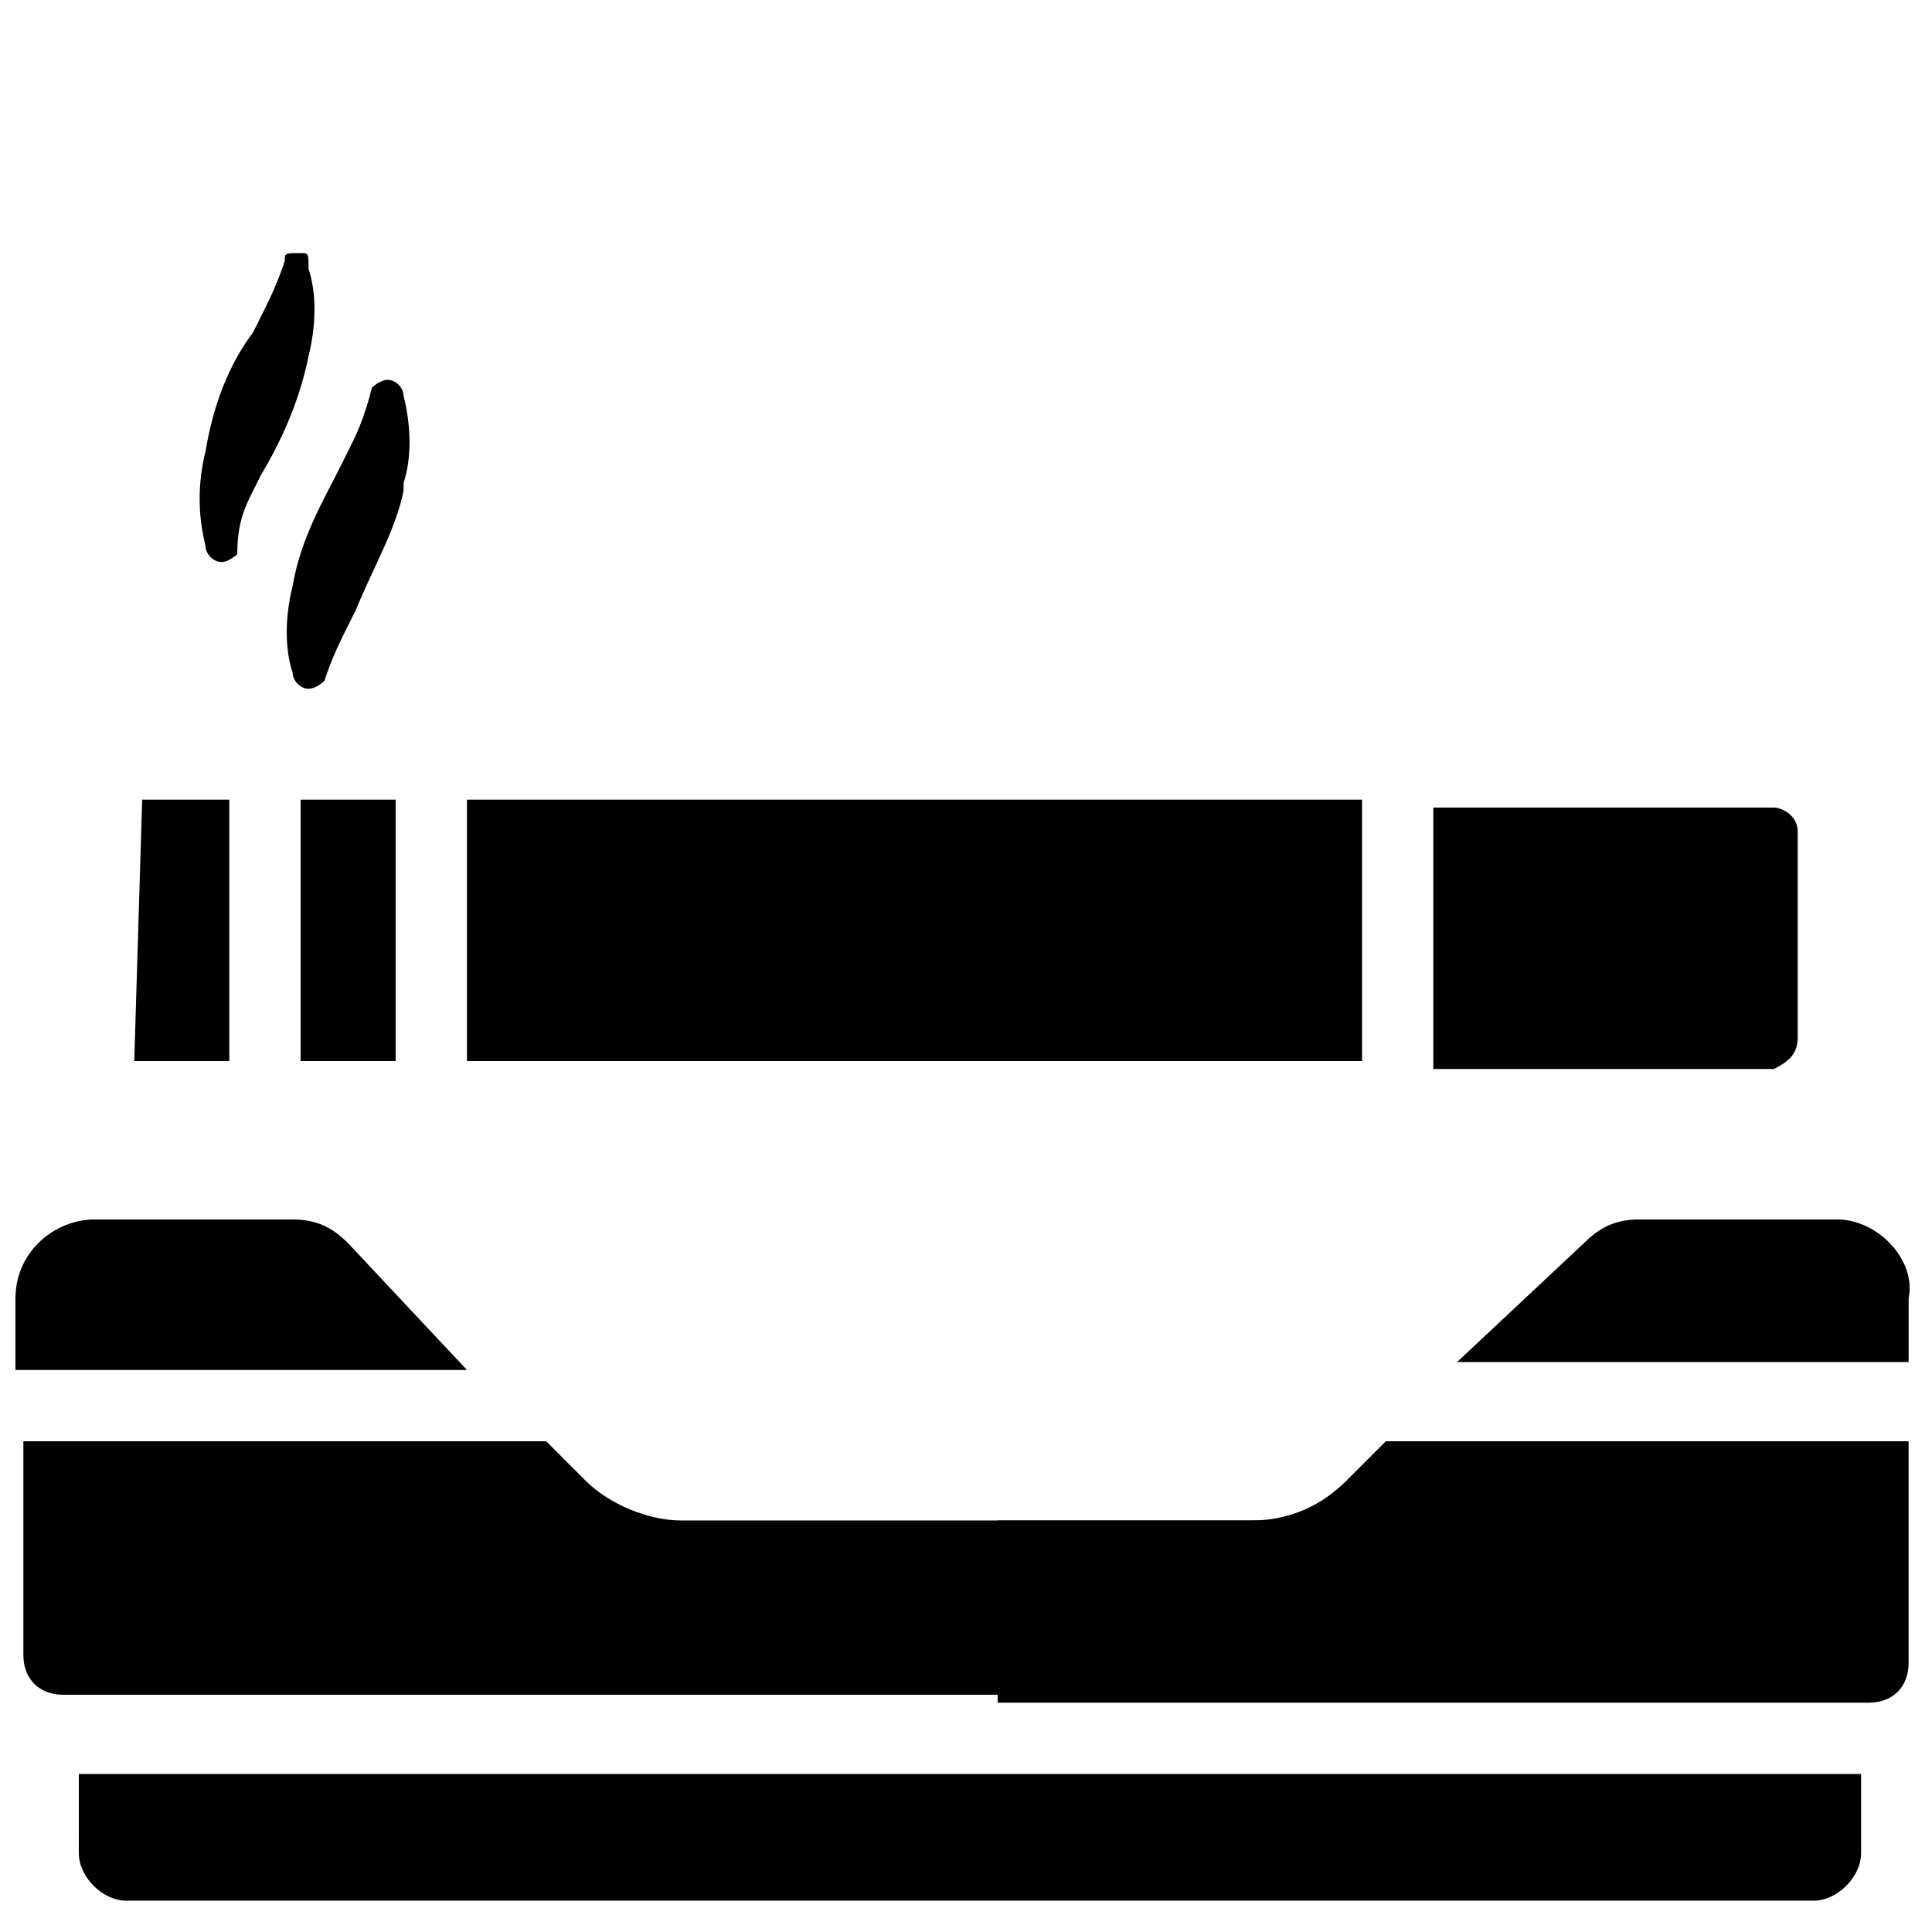 <?xml version="1.0" encoding="UTF-8"?>
<!-- Uploaded to: SVG Repo, www.svgrepo.com, Generator: SVG Repo Mixer Tools -->
<svg width="800px" height="800px" version="1.1" viewBox="144 144 512 512" xmlns="http://www.w3.org/2000/svg">
 <defs>
  <clipPath id="a">
   <path d="m148.09 467h119.91v41h-119.91z"/>
  </clipPath>
 </defs>
 <path d="m630.91 467.17h-52.48c-6.297 0-10.496 2.098-14.695 6.297l-33.586 31.488h119.66v-16.793c2.098-10.496-8.398-20.992-18.895-20.992z"/>
 <path d="m479.77 546.94h-155.34c-8.398 0-18.895-4.199-25.191-10.496l-10.492-10.496h-138.55v56.68c0 6.297 4.199 10.496 10.496 10.496h319.08z"/>
 <path d="m500.76 536.45c-6.297 6.297-14.695 10.496-25.191 10.496h-67.176v48.281h230.91c6.297 0 10.496-4.199 10.496-10.496v-58.777h-138.55z"/>
 <path d="m164.89 635.11c0 6.297 6.297 12.594 12.594 12.594h447.13c6.297 0 12.594-6.297 12.594-12.594v-20.992h-472.32z"/>
 <g clip-path="url(#a)">
  <path d="m236.26 473.47c-4.199-4.199-8.398-6.297-14.695-6.297l-52.48-0.004c-10.496 0-20.992 8.398-20.992 20.992v18.895h119.66z"/>
 </g>
 <path d="m620.41 418.89v-54.578c0-4.199-4.199-6.297-6.297-6.297h-90.266v69.273h90.266c4.199-2.102 6.297-4.199 6.297-8.398z"/>
 <path d="m225.77 238.36c2.098-8.398 2.098-16.793 0-23.09 0-4.199 0-4.199-2.102-4.199-4.199 0-4.199 0-4.199 2.098-2.098 6.297-4.195 10.496-6.297 14.695l-2.098 4.199c-6.297 8.395-10.496 18.891-12.594 31.488-2.098 8.398-2.098 16.793 0 25.191 0 2.098 2.098 4.199 4.199 4.199 2.098 0 4.199-2.098 4.199-2.098-0.004-8.402 2.098-12.598 4.195-16.797l2.098-4.199c6.297-10.496 10.496-20.992 12.598-31.488z"/>
 <path d="m250.95 248.86c0-2.098-2.098-4.199-4.199-4.199-2.098 0-4.199 2.098-4.199 2.098-2.098 8.398-4.195 12.598-6.293 16.797l-2.102 4.199c-4.199 8.395-10.496 18.891-12.594 31.488-2.102 8.395-2.102 16.793 0 23.09 0 2.098 2.098 4.199 4.199 4.199 2.098 0 4.199-2.098 4.199-2.098 2.098-6.301 4.195-10.5 6.297-14.695l2.098-4.199c4.199-10.496 10.496-20.992 12.594-31.488v-2.098c2.102-6.301 2.102-14.695 0-23.094z"/>
 <path d="m179.58 425.19h25.191v-69.273h-23.094z"/>
 <path d="m223.66 355.91h25.191v69.273h-25.191z"/>
 <path d="m504.96 355.91h-237.21v69.273h237.21z"/>
</svg>